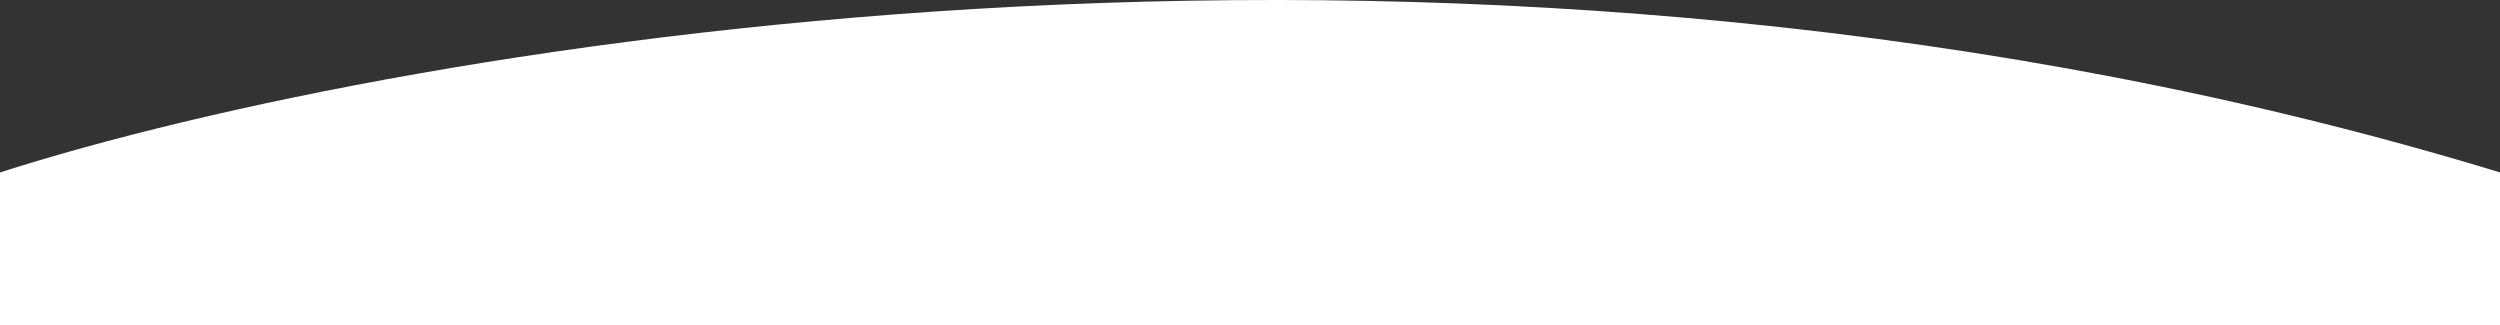 <?xml version="1.0" encoding="UTF-8"?> <svg xmlns="http://www.w3.org/2000/svg" width="1521" height="198" viewBox="0 0 1521 198" fill="none"><rect x="0" y="0" width="1521" height="198" fill="#333333" stroke="none"/> <path d="M0 104.909C247.5 25.742 898.2 -85.091 1521 104.909V197.909H0V104.909Z" fill="white"></path> </svg> 